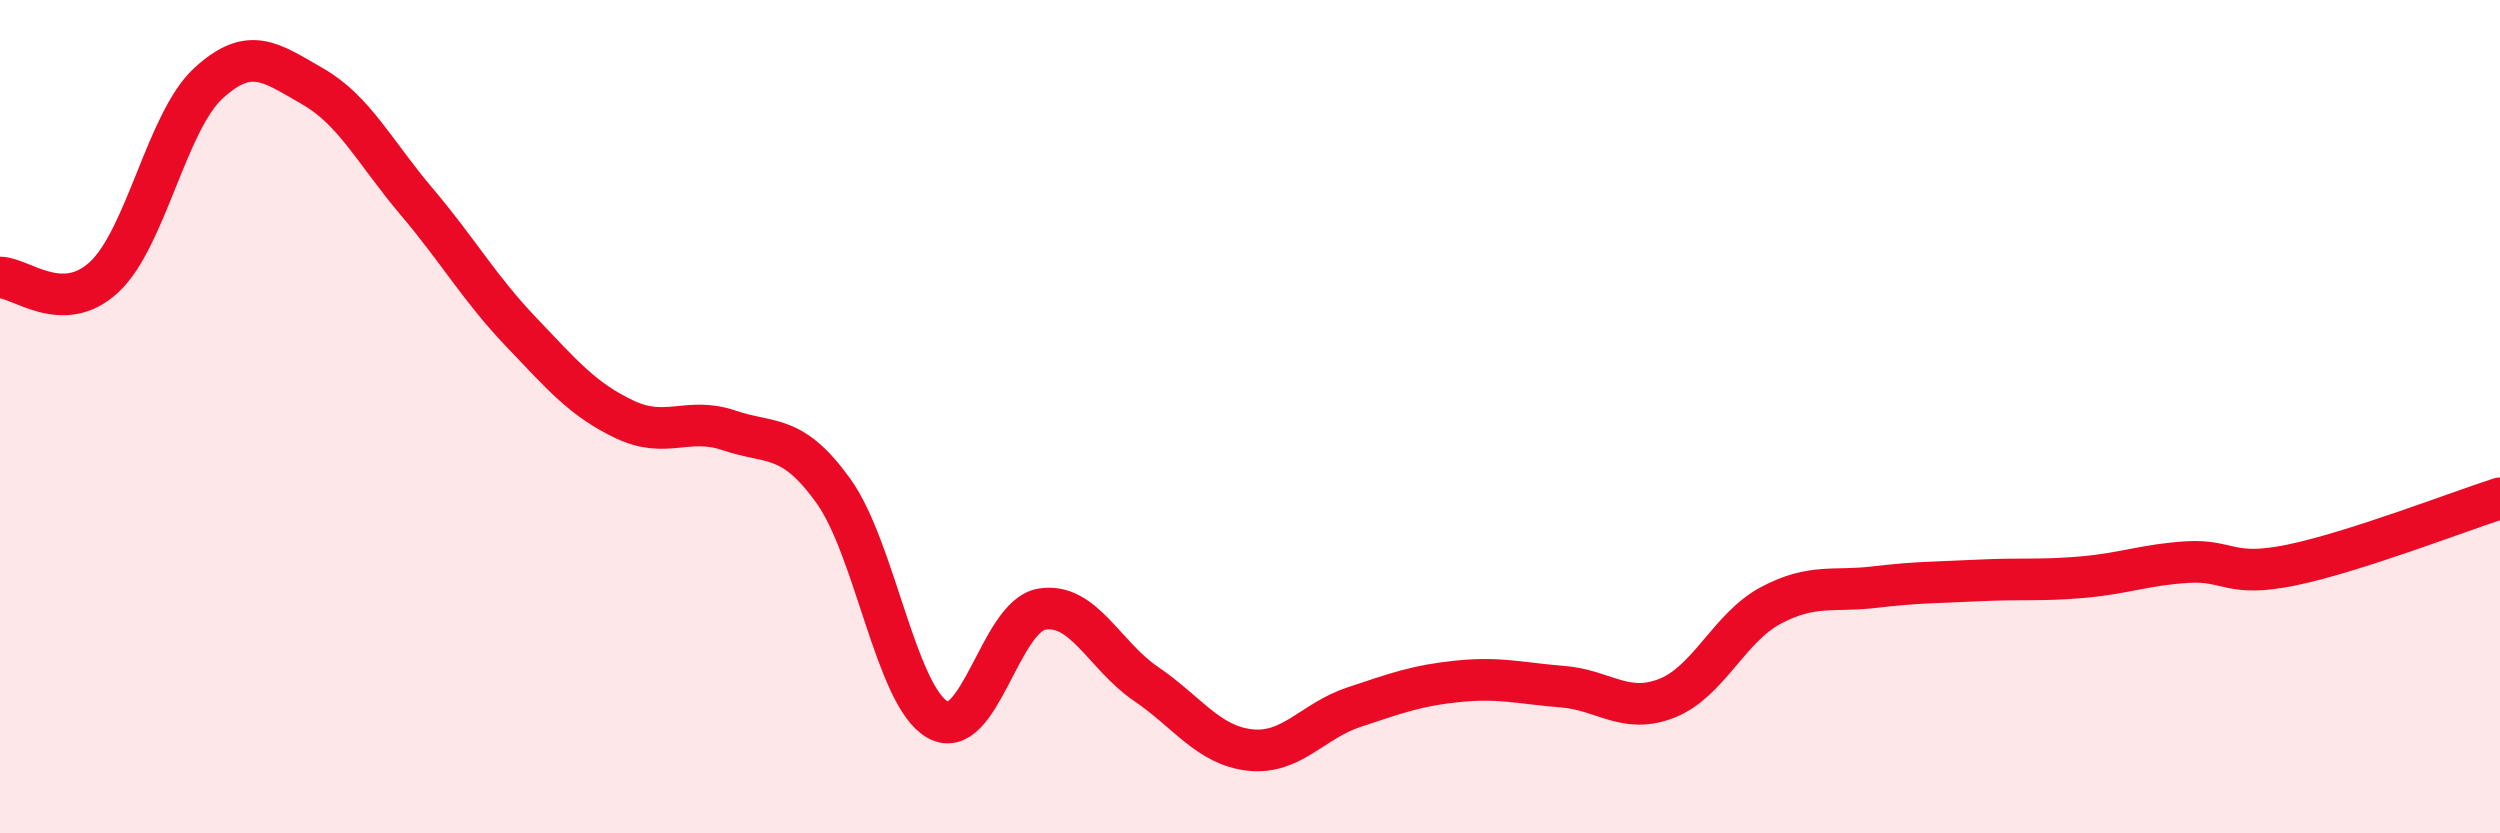 
    <svg width="60" height="20" viewBox="0 0 60 20" xmlns="http://www.w3.org/2000/svg">
      <path
        d="M 0,6.66 C 0.5,6.66 1.5,7.58 2.5,6.65 C 3.5,5.72 4,2.92 5,2 C 6,1.08 6.5,1.5 7.5,2.07 C 8.5,2.64 9,3.66 10,4.84 C 11,6.02 11.5,6.91 12.5,7.96 C 13.5,9.01 14,9.6 15,10.07 C 16,10.54 16.5,9.99 17.5,10.33 C 18.5,10.67 19,10.39 20,11.78 C 21,13.17 21.5,16.7 22.5,17.27 C 23.5,17.84 24,14.79 25,14.62 C 26,14.45 26.5,15.73 27.5,16.41 C 28.5,17.09 29,17.89 30,18 C 31,18.11 31.5,17.3 32.5,16.97 C 33.5,16.64 34,16.45 35,16.35 C 36,16.25 36.5,16.4 37.5,16.48 C 38.5,16.56 39,17.15 40,16.76 C 41,16.37 41.5,15.06 42.5,14.53 C 43.5,14 44,14.21 45,14.09 C 46,13.97 46.5,13.98 47.5,13.93 C 48.5,13.88 49,13.94 50,13.85 C 51,13.76 51.5,13.55 52.5,13.49 C 53.5,13.43 53.5,13.87 55,13.56 C 56.5,13.25 59,12.28 60,11.96L60 20L0 20Z"
        fill="#EB0A25"
        opacity="0.1"
        stroke-linecap="round"
        stroke-linejoin="round"
      />
      <path
        d="M 0,6.66 C 0.5,6.66 1.5,7.58 2.5,6.65 C 3.5,5.72 4,2.92 5,2 C 6,1.08 6.5,1.5 7.5,2.07 C 8.5,2.64 9,3.66 10,4.84 C 11,6.02 11.5,6.91 12.5,7.96 C 13.5,9.01 14,9.6 15,10.07 C 16,10.54 16.5,9.99 17.5,10.33 C 18.5,10.67 19,10.39 20,11.78 C 21,13.17 21.5,16.7 22.5,17.27 C 23.5,17.84 24,14.79 25,14.62 C 26,14.45 26.5,15.73 27.5,16.41 C 28.5,17.09 29,17.89 30,18 C 31,18.11 31.5,17.3 32.5,16.97 C 33.5,16.64 34,16.45 35,16.35 C 36,16.25 36.5,16.4 37.5,16.48 C 38.5,16.56 39,17.15 40,16.76 C 41,16.37 41.5,15.06 42.5,14.53 C 43.5,14 44,14.21 45,14.09 C 46,13.97 46.5,13.98 47.5,13.93 C 48.5,13.88 49,13.94 50,13.85 C 51,13.76 51.5,13.55 52.5,13.49 C 53.5,13.43 53.5,13.87 55,13.56 C 56.5,13.25 59,12.28 60,11.96"
        stroke="#EB0A25"
        stroke-width="1"
        fill="none"
        stroke-linecap="round"
        stroke-linejoin="round"
      />
    </svg>
  